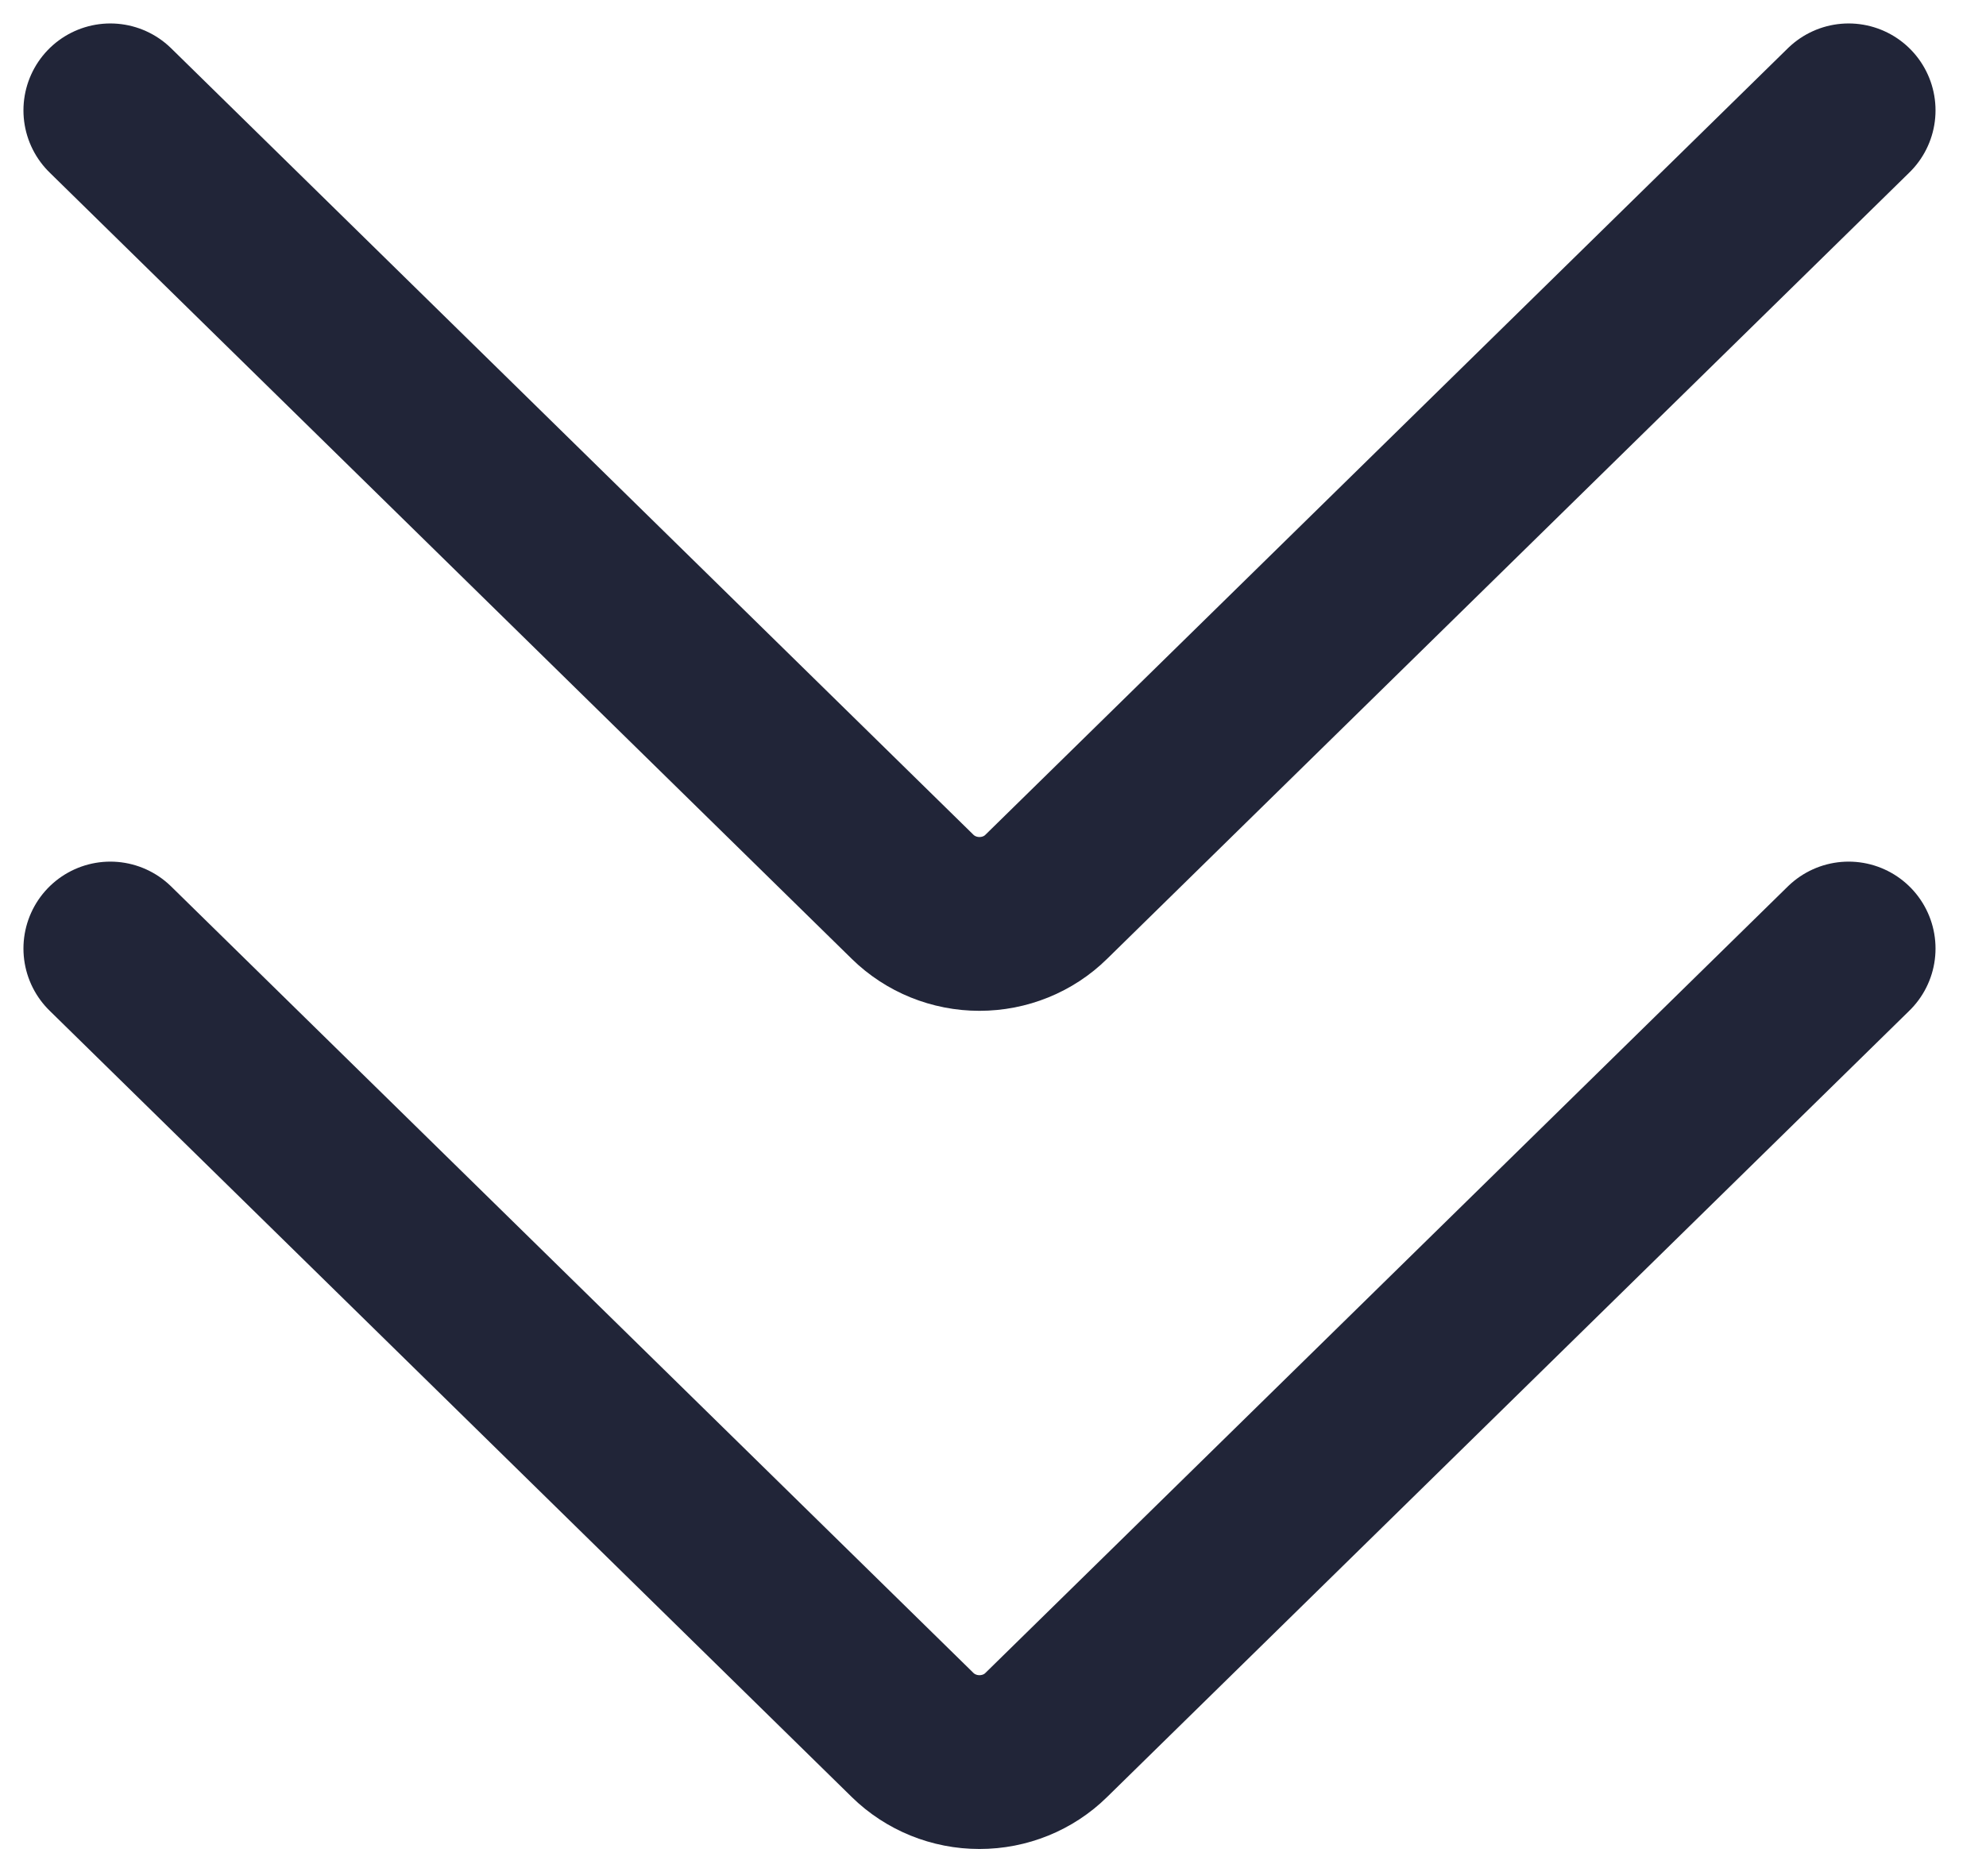 <?xml version="1.0" encoding="utf-8"?>
<svg xmlns="http://www.w3.org/2000/svg" fill="none" height="100%" overflow="visible" preserveAspectRatio="none" style="display: block;" viewBox="0 0 18 17" width="100%">
<path d="M1 8.595L8.271 15.721C8.432 15.879 8.65 15.967 8.877 15.967C9.105 15.967 9.323 15.879 9.483 15.721L16.755 8.595M1 1L8.271 8.126C8.432 8.284 8.65 8.372 8.877 8.372C9.105 8.372 9.323 8.284 9.483 8.126L16.755 1" id="Vector" stroke="#212538" stroke-linecap="round" stroke-width="1.575"/>
</svg>
